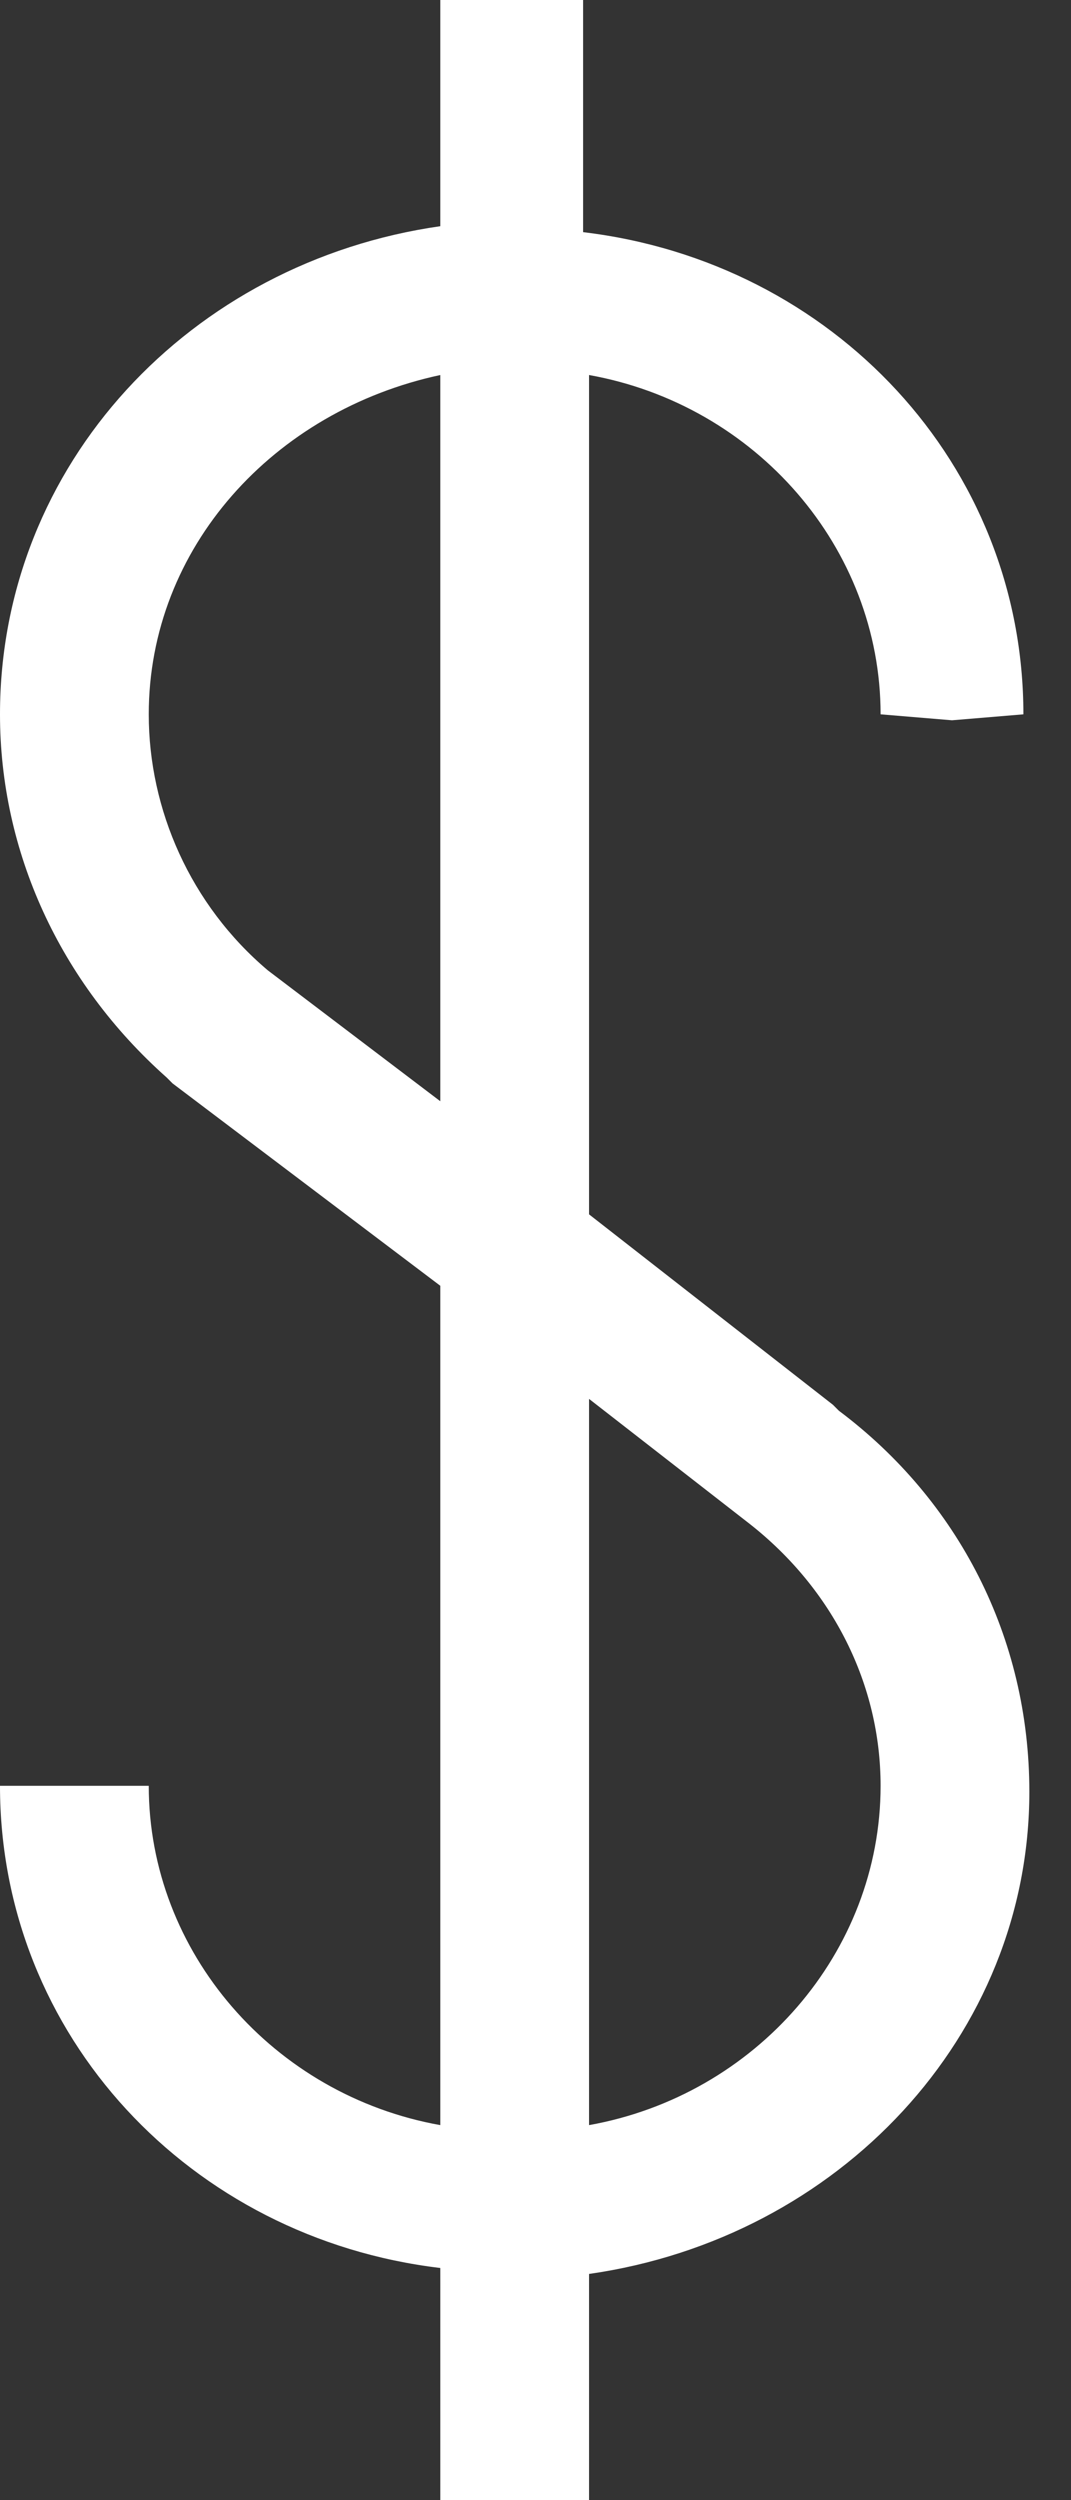 <?xml version="1.0" encoding="utf-8"?>
<!-- Generator: Adobe Illustrator 22.1.0, SVG Export Plug-In . SVG Version: 6.00 Build 0)  -->
<svg version="1.1" id="Calque_1" xmlns="http://www.w3.org/2000/svg" xmlns:xlink="http://www.w3.org/1999/xlink" x="0px" y="0px"
	 width="18px" height="42px" viewBox="0 0 18 42" style="enable-background:new 0 0 18 42;" xml:space="preserve">
<rect x="0" y="0" width="18" height="42" fill="#333333" stroke="none"/>
<style type="text/css">
	.st0{fill:#FFFFFF;}
</style>
<path class="st0" d="M14.1,23.7L14.1,23.7L14.1,23.7c-0.1-0.1-0.1-0.1-0.1-0.1l0,0l-4.1-3.2V6.3c2.8,0.5,4.9,2.9,4.9,5.7l1.2,0.1
	l1.2-0.1c0-4.2-3.2-7.6-7.4-8.1V0H7.4v3.8C3.2,4.4,0,7.8,0,12c0,2.3,1,4.5,2.8,6.1l0,0l0.1,0.1l0,0l0,0l4.5,3.4v14.1
	c-2.8-0.5-4.9-2.9-4.9-5.7H0c0,4.2,3.2,7.6,7.4,8.1V42h2.5v-3.8c4.2-0.6,7.4-4,7.4-8.1C17.3,27.5,16.1,25.2,14.1,23.7z M4.5,16.3
	c-1.3-1.1-2-2.7-2-4.3c0-2.8,2.1-5.1,4.9-5.7v12.2L4.5,16.3z M9.9,35.7V23.5l2.7,2.1c1.4,1.1,2.2,2.7,2.2,4.4
	C14.8,32.8,12.7,35.2,9.9,35.7z"/>
</svg>
